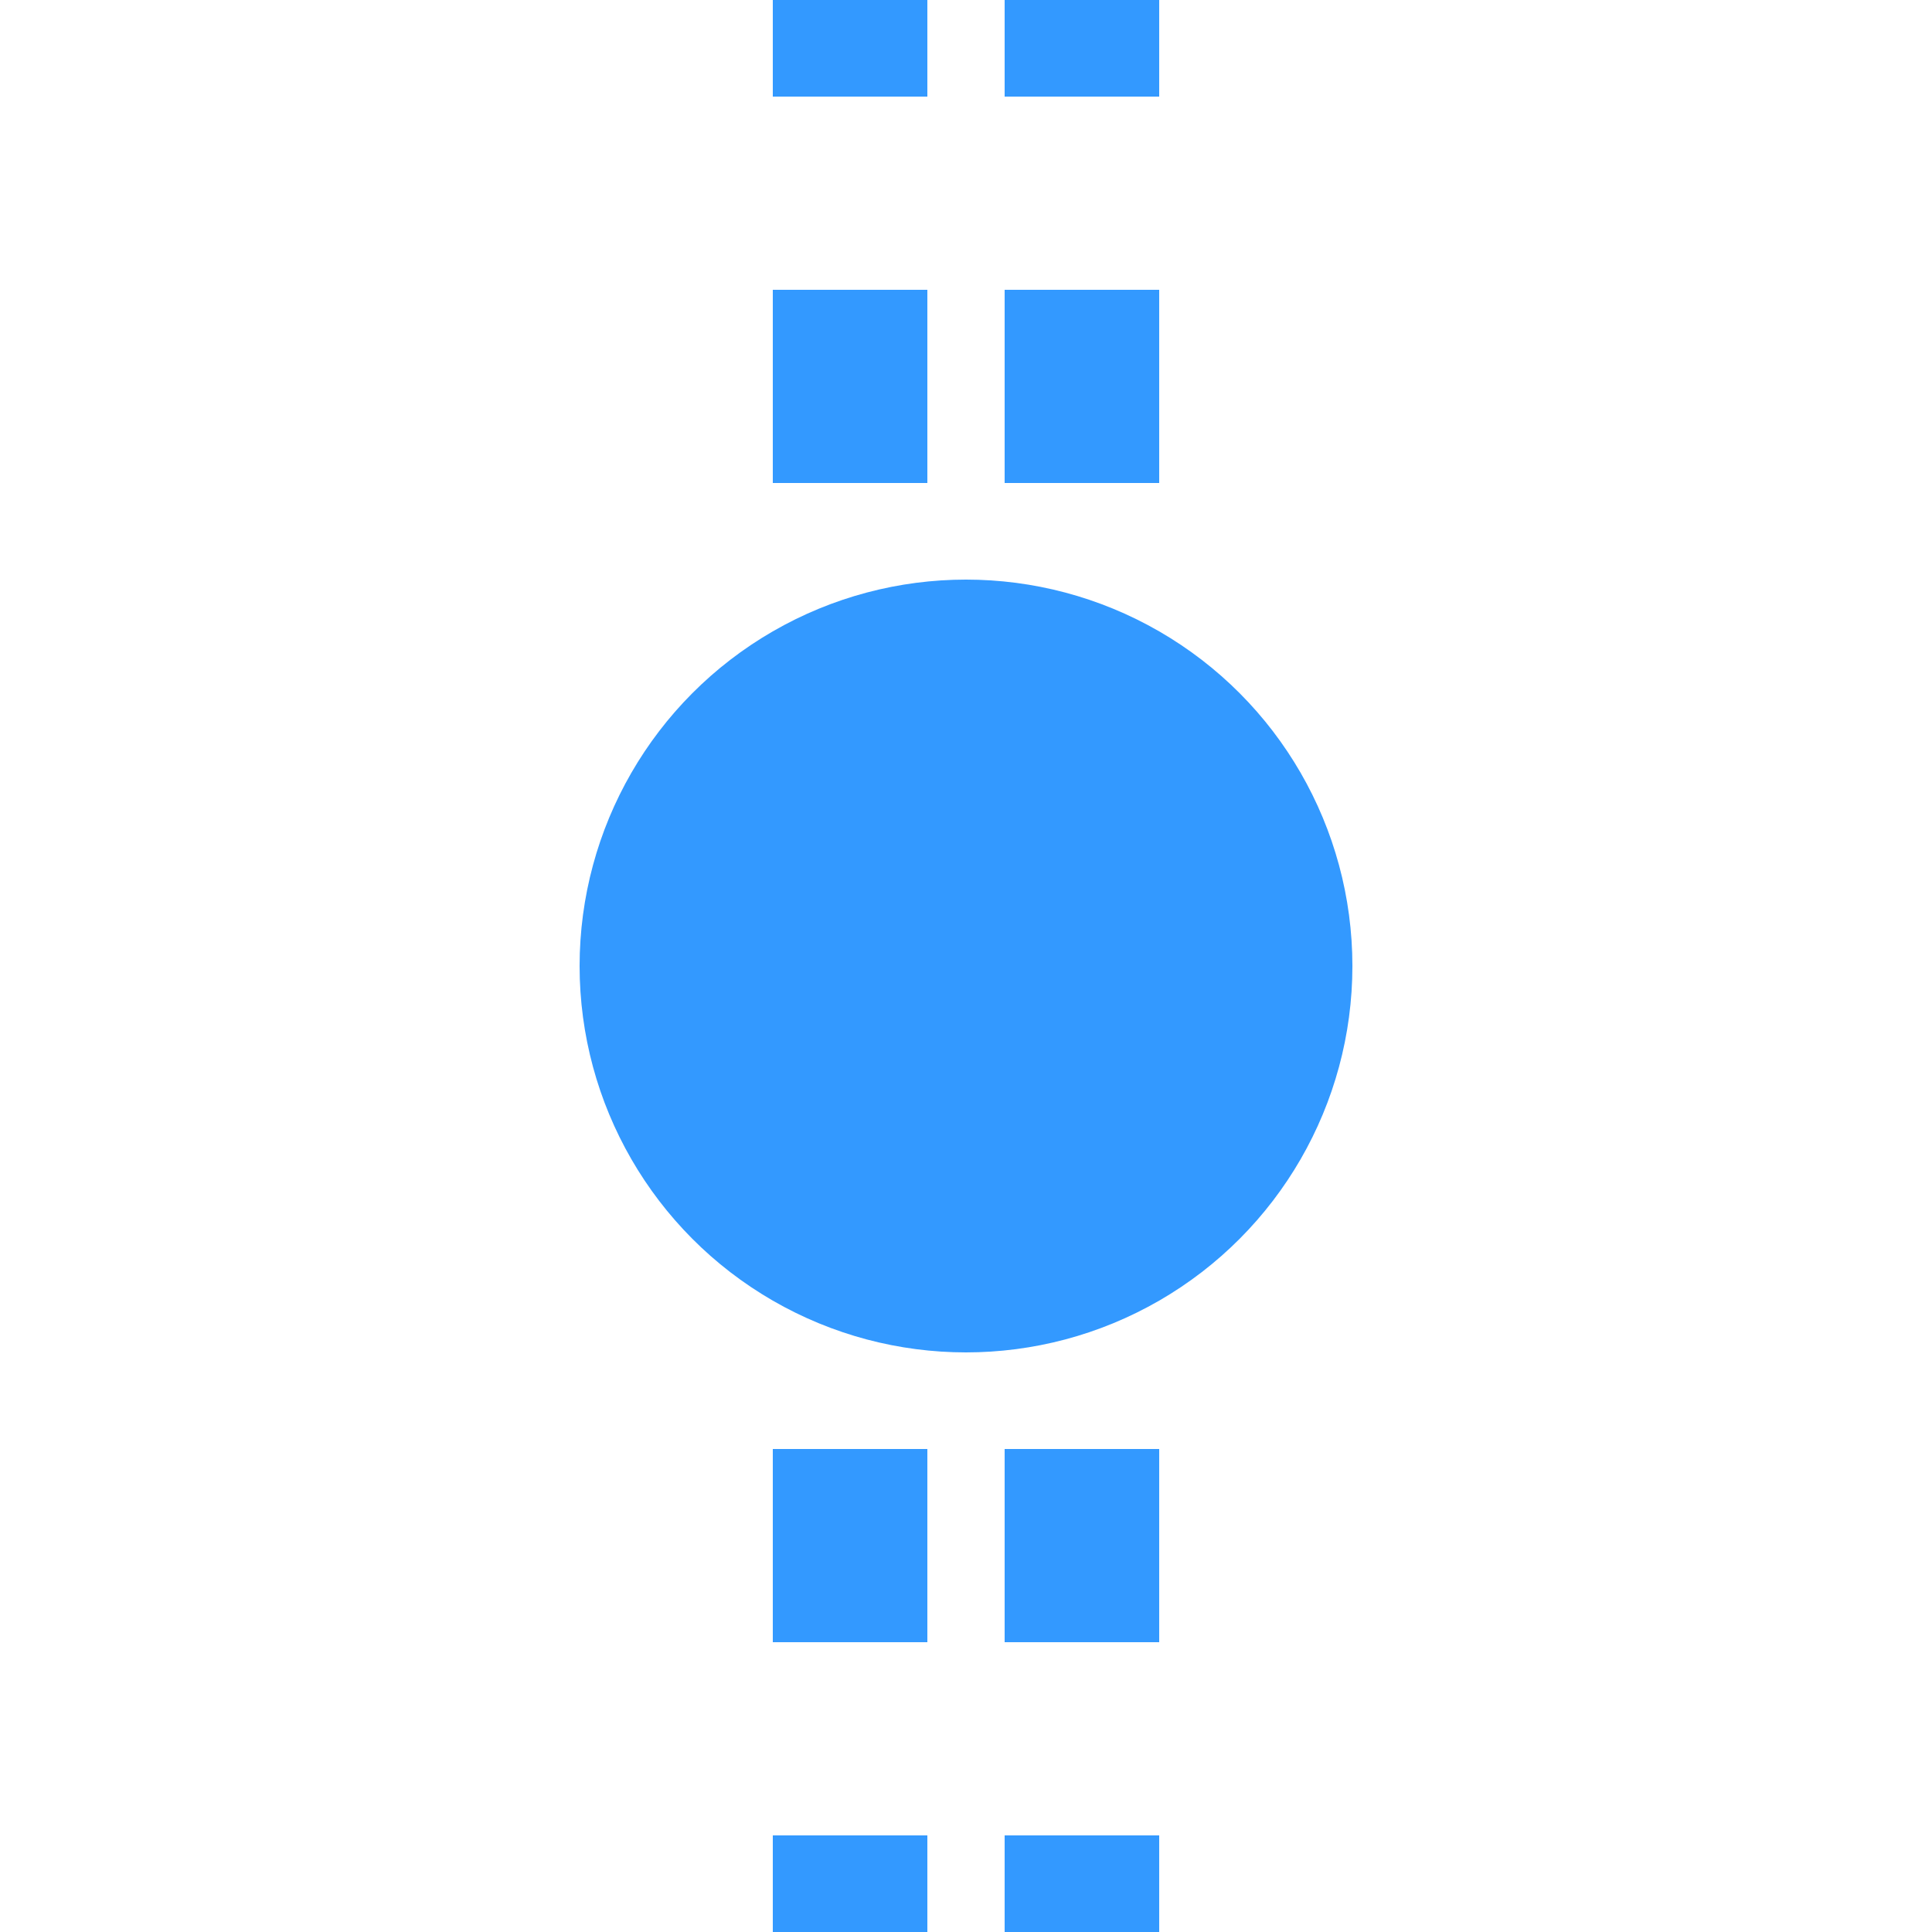 <?xml version="1.0" encoding="UTF-8"?>
<svg xmlns="http://www.w3.org/2000/svg" width="500" height="500">
 <title>tHST azure</title>
 <path stroke="#3399FF" d="M 220,525 V 0 m 60,525 V 0" stroke-width="40" stroke-dasharray="50"/>
 <circle fill="#3399FF" cx="250" cy="250" r="100"/>
</svg>